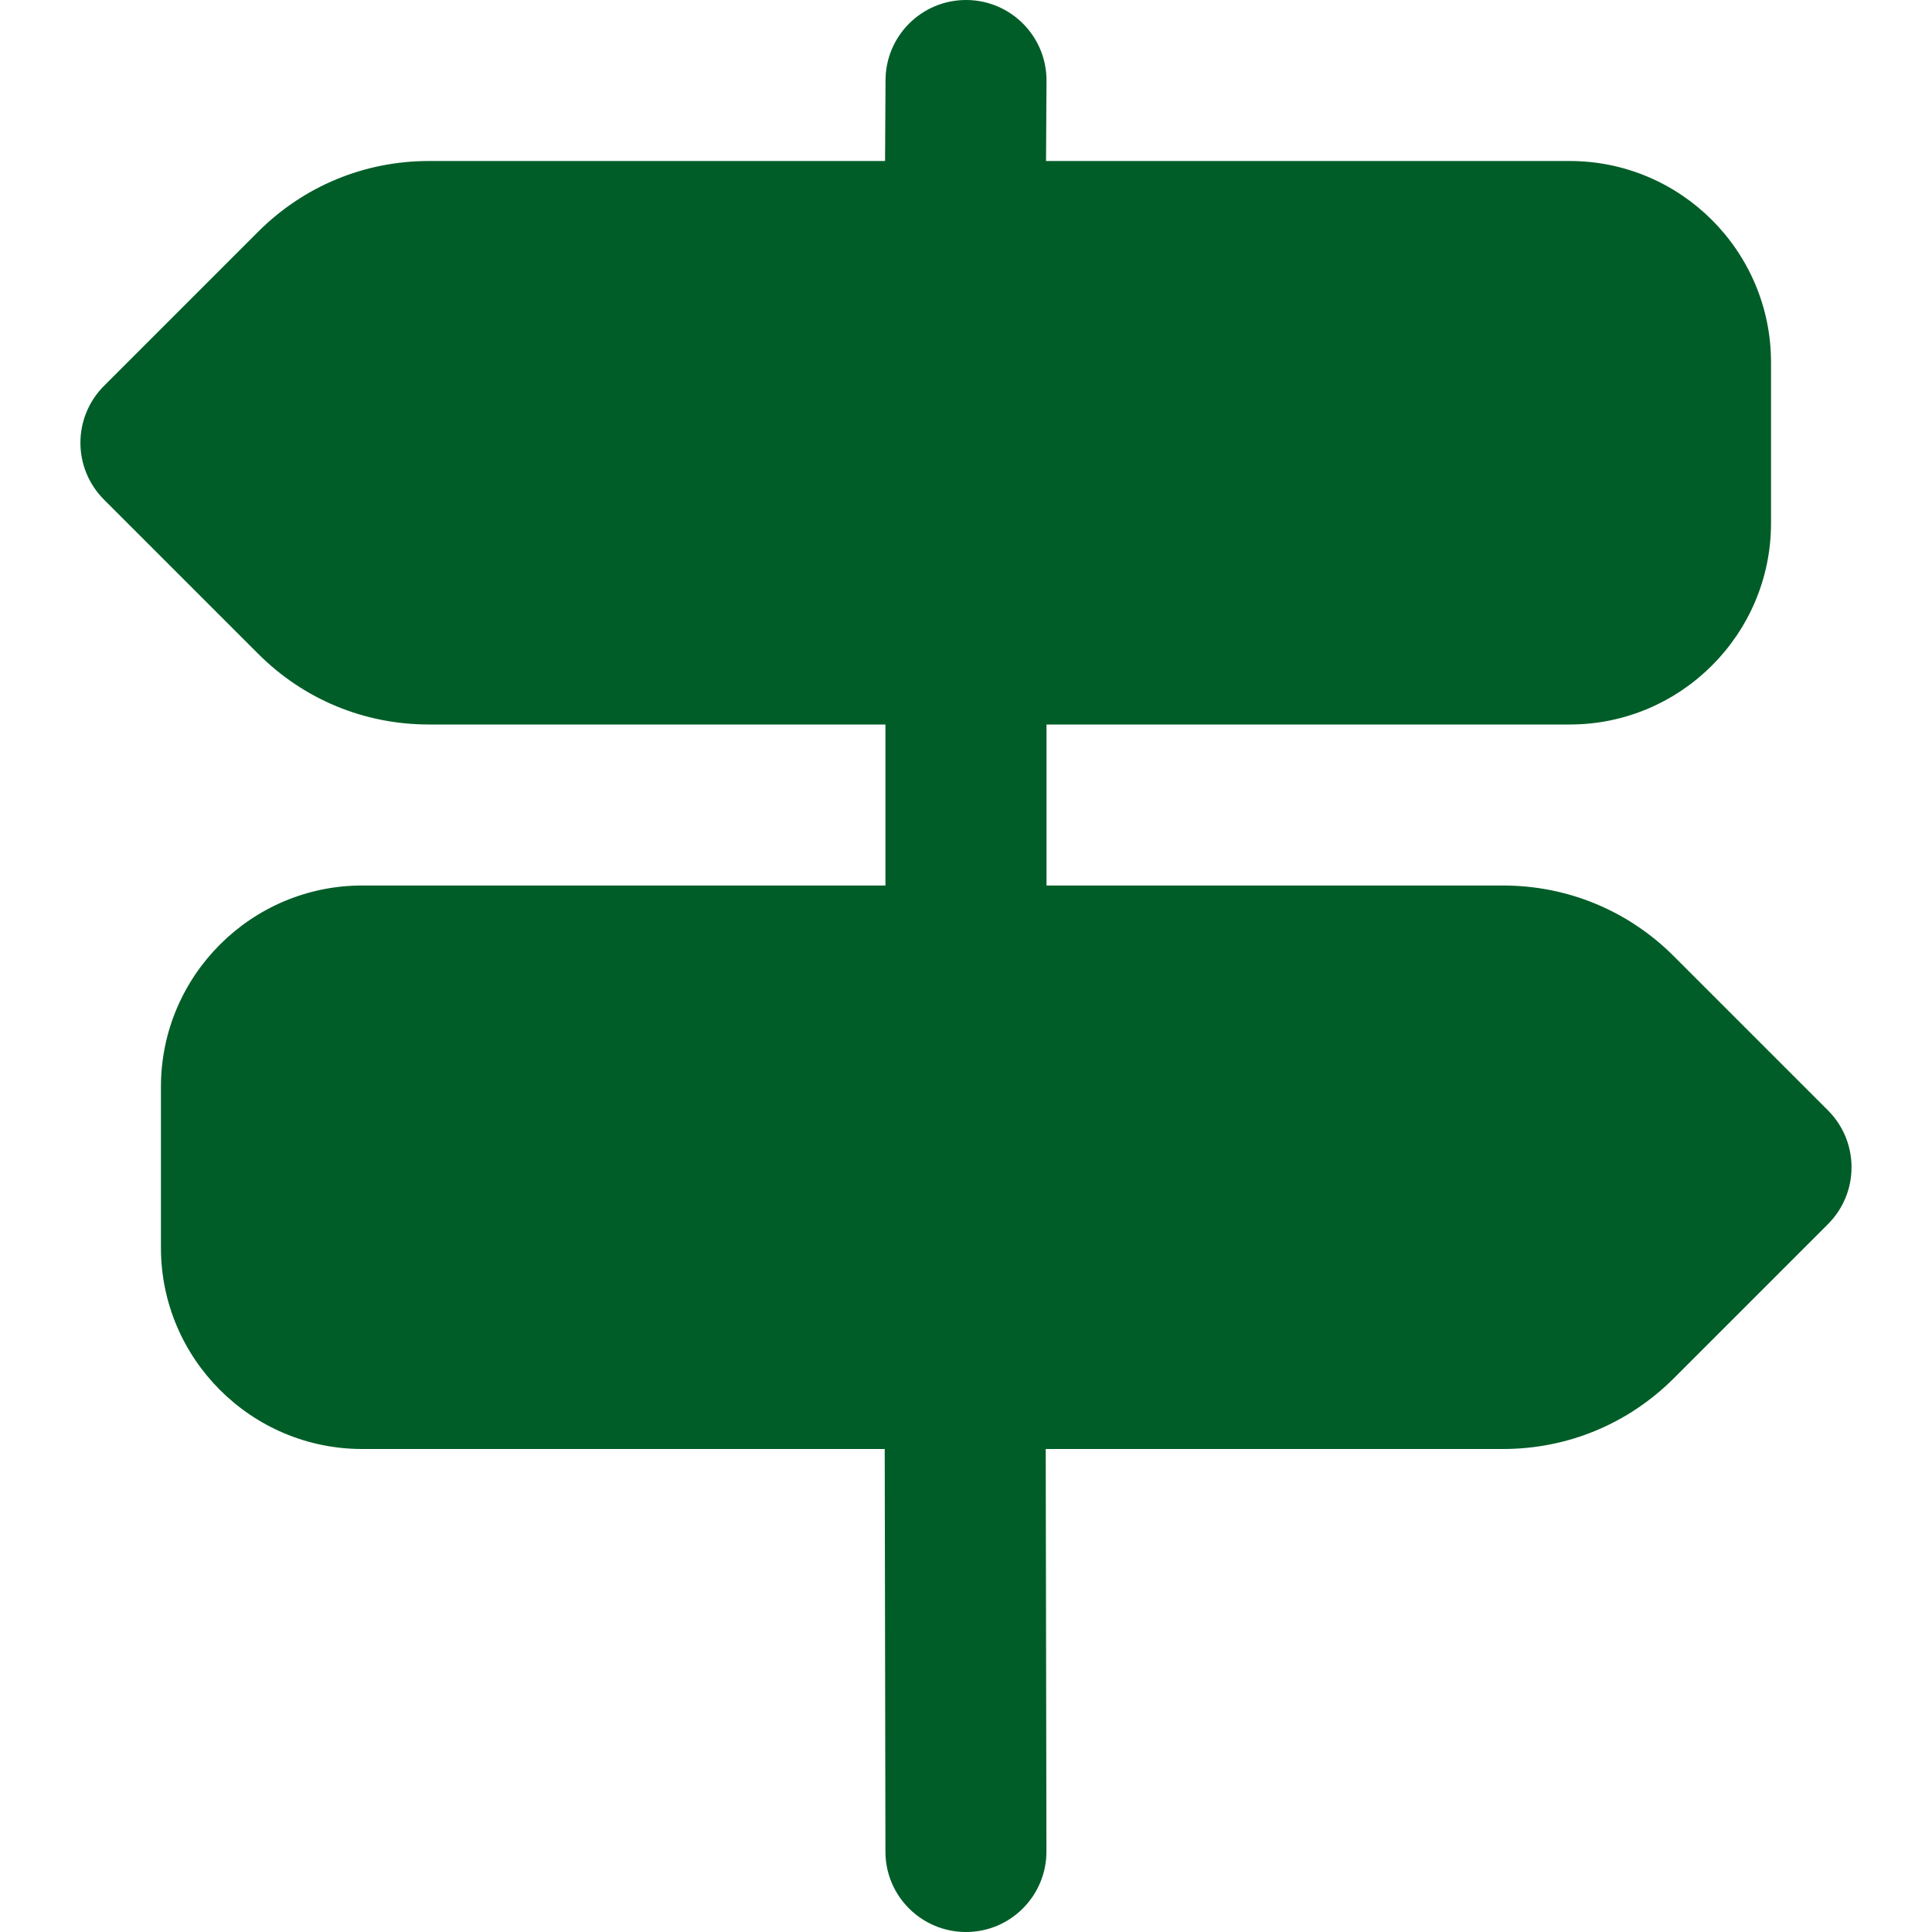 <svg width="80" height="80" viewBox="0 0 80 80" fill="none" xmlns="http://www.w3.org/2000/svg">
<path d="M75.691 45.977L69.311 39.597C67.424 37.707 64.911 36.667 62.238 36.667H43.334V30H65.001C69.594 30 73.334 26.26 73.334 21.667V15C73.334 10.407 69.594 6.667 65.001 6.667H43.314L43.334 3.353C43.344 1.51 41.861 0.01 40.018 0H40.001C38.168 0 36.678 1.48 36.668 3.313L36.648 6.667H17.761C15.091 6.667 12.578 7.707 10.688 9.597L4.308 15.977C3.004 17.28 3.004 19.387 4.308 20.69L10.688 27.07C12.574 28.96 15.088 30 17.761 30H36.664V36.667H14.998C10.404 36.667 6.664 40.407 6.664 45V51.667C6.664 56.26 10.404 60 14.998 60H36.634L36.664 76.673C36.664 78.513 38.161 80 39.998 80H40.004C41.844 80 43.334 78.5 43.331 76.66L43.301 60H62.238C64.908 60 67.421 58.96 69.311 57.07L75.691 50.69C76.994 49.387 76.994 47.28 75.691 45.977Z" fill="#005D28"/>
</svg>
